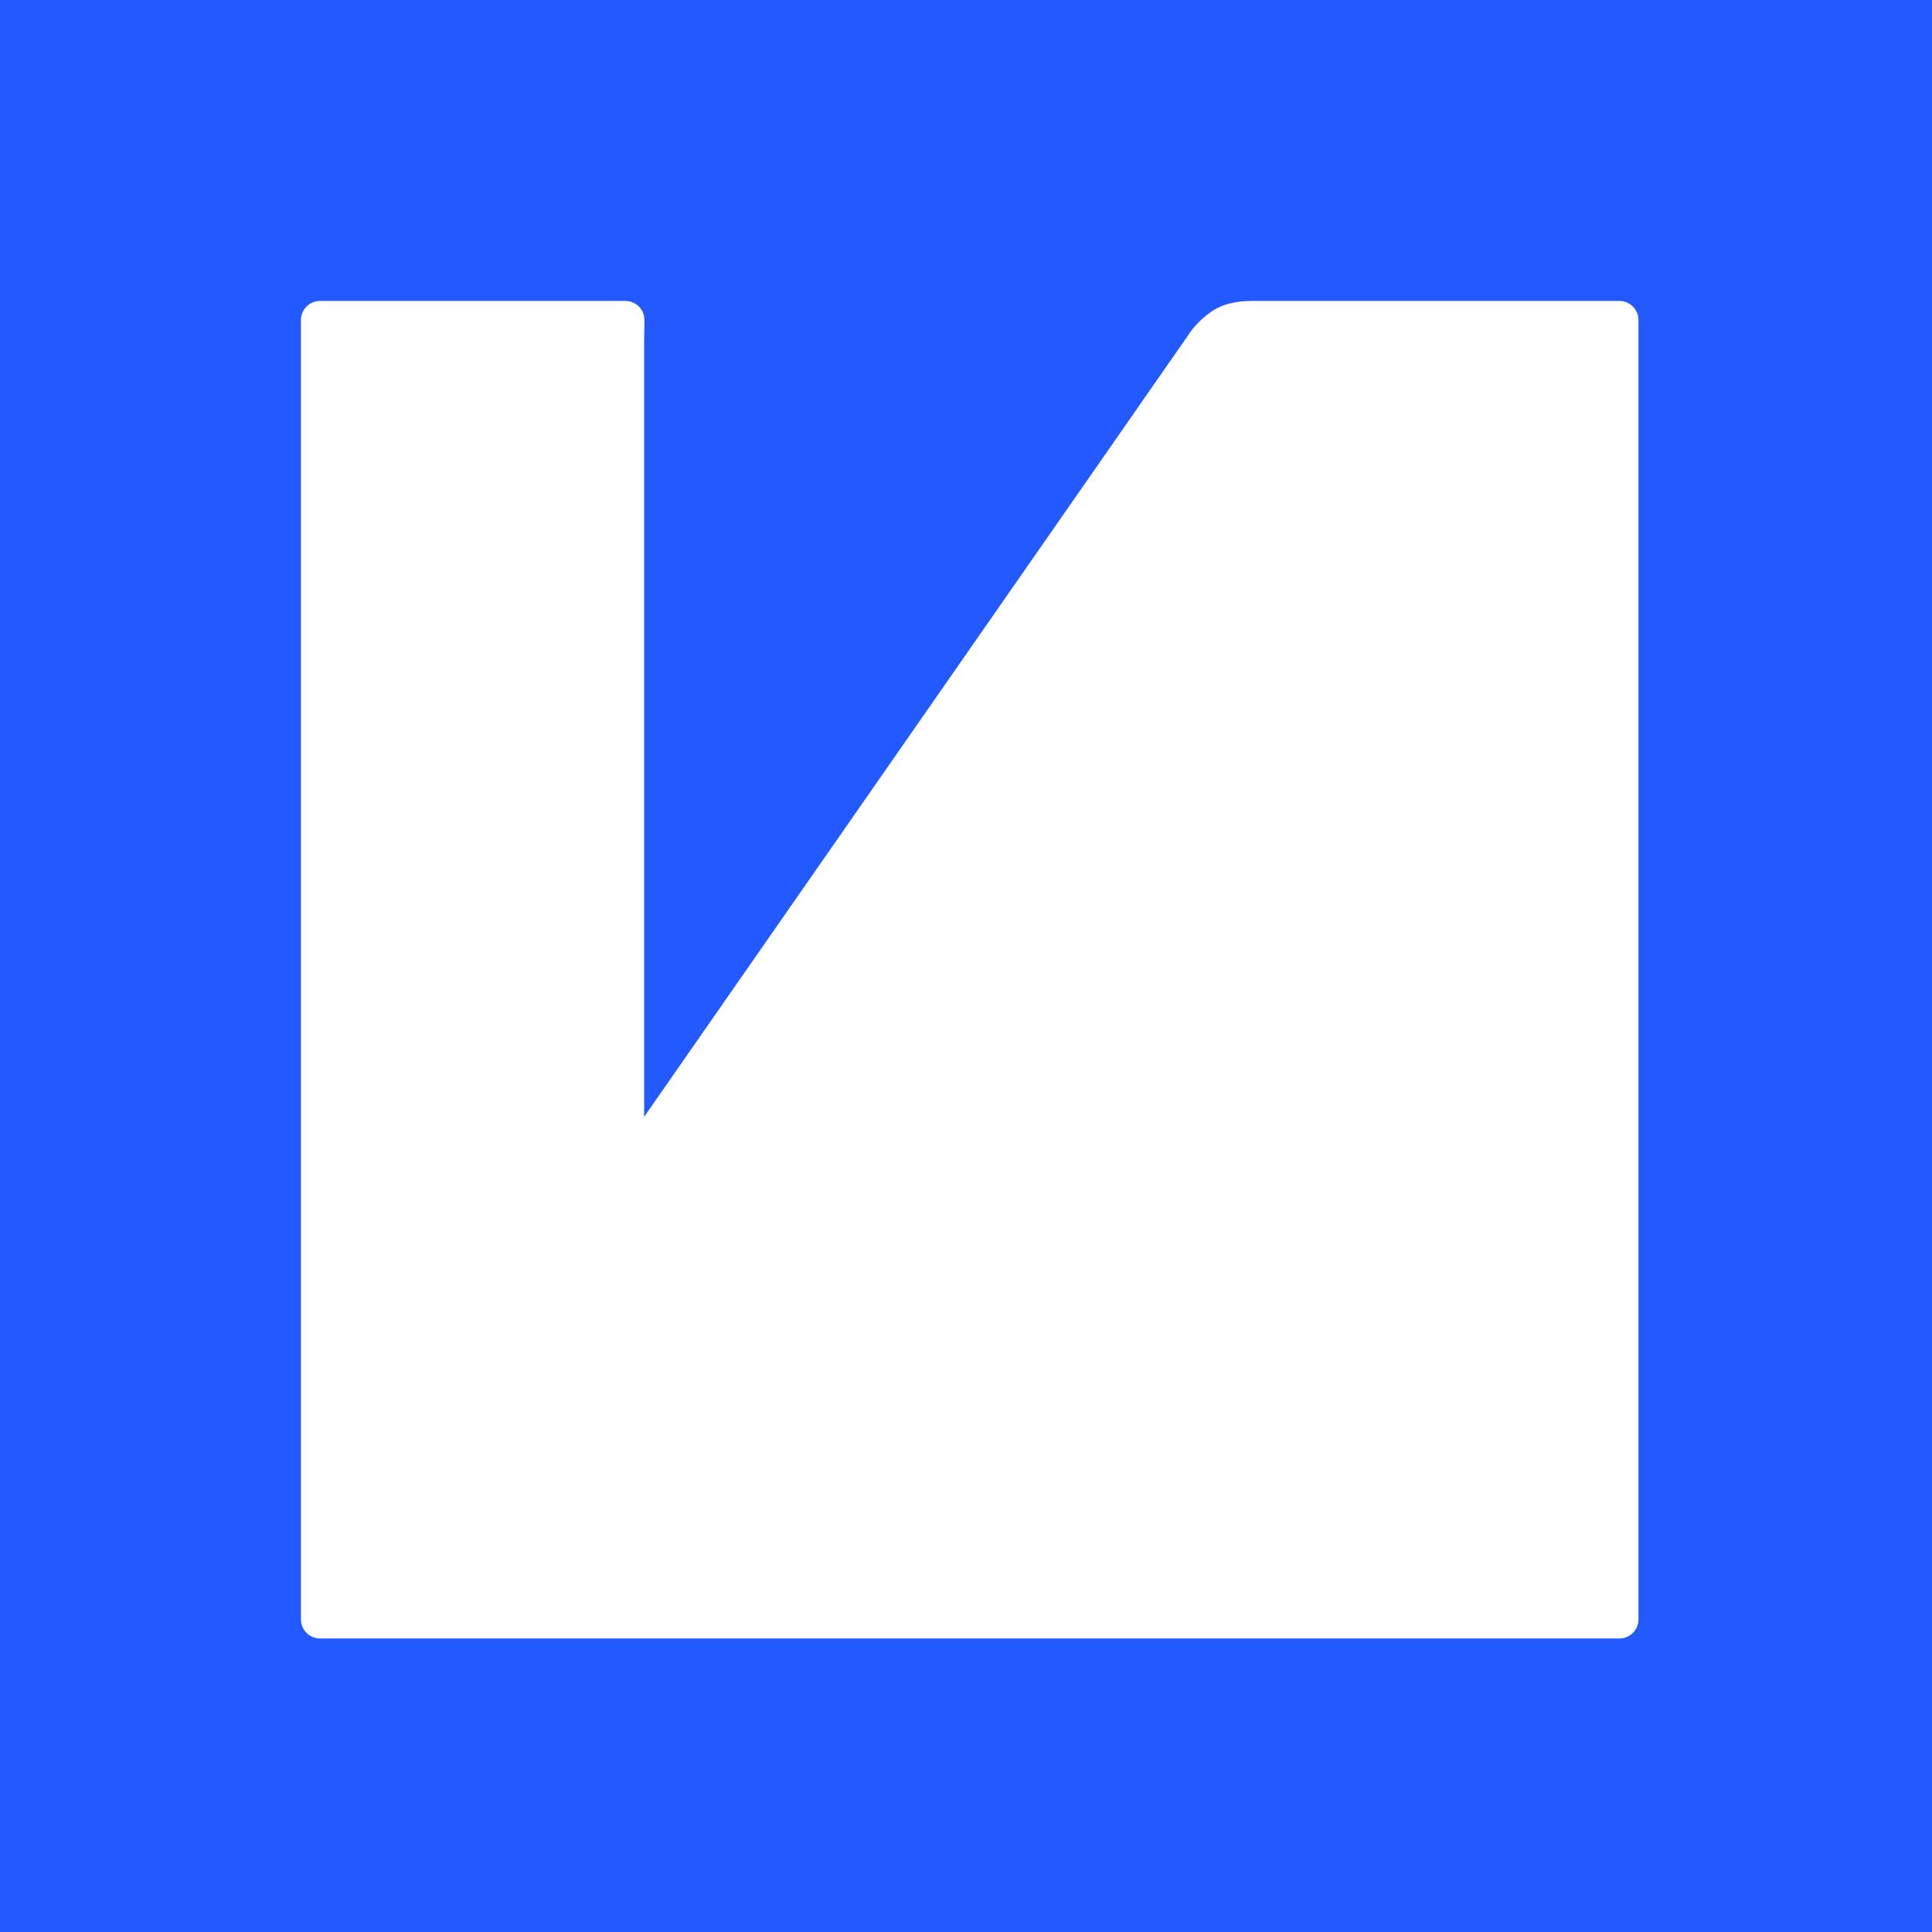 <svg xmlns="http://www.w3.org/2000/svg" version="1.1" xmlns:xlink="http://www.w3.org/1999/xlink" xmlns:svgjs="http://svgjs.dev/svgjs" width="260" height="260"><rect width="100%" height="100%" fill="#333333" stroke="none"/><svg width="260" height="260" viewBox="0 0 260 260" fill="none" xmlns="http://www.w3.org/2000/svg">
<g clip-path="url(#clip0_373_1472)">
<rect width="260" height="260" transform="matrix(1 0 0 -1 0 260)" fill="#225AFF"></rect>
<path d="M214.997 220.5C215.974 220.5 216.951 220.5 217.929 220.5C219.349 220.5 220.5 219.349 220.5 217.929C220.5 216.643 220.5 215.357 220.5 214.071V46.929C220.5 45.643 220.5 44.357 220.5 43.071C220.5 41.651 219.349 40.5 217.929 40.5C216.643 40.5 215.357 40.5 214.071 40.5H168.454C166.226 40.5 164.426 40.971 163.054 41.914C161.683 42.857 160.569 44.014 159.711 45.386L86.683 150.3V46.929C86.683 46.071 86.699 44.802 86.731 43.12C86.758 41.7 85.628 40.527 84.209 40.5H84.16C82.272 40.5 80.884 40.5 79.997 40.5H46.826C45.574 40.5 44.323 40.5 43.071 40.5C41.651 40.5 40.5 41.651 40.5 43.071C40.5 44.357 40.5 45.643 40.5 46.929V213.814C40.5 215.186 40.5 216.557 40.5 217.929C40.5 219.349 41.651 220.5 43.071 220.5C44.323 220.5 45.574 220.5 46.826 220.5H214.997Z" fill="white"></path>
</g>
<defs>
<clipPath id="SvgjsClipPath1001">
<rect width="260" height="260" fill="white"></rect>
</clipPath>
</defs>
</svg><style>@media (prefers-color-scheme: light) { :root { filter: none; } }
@media (prefers-color-scheme: dark) { :root { filter: none; } }
</style></svg>